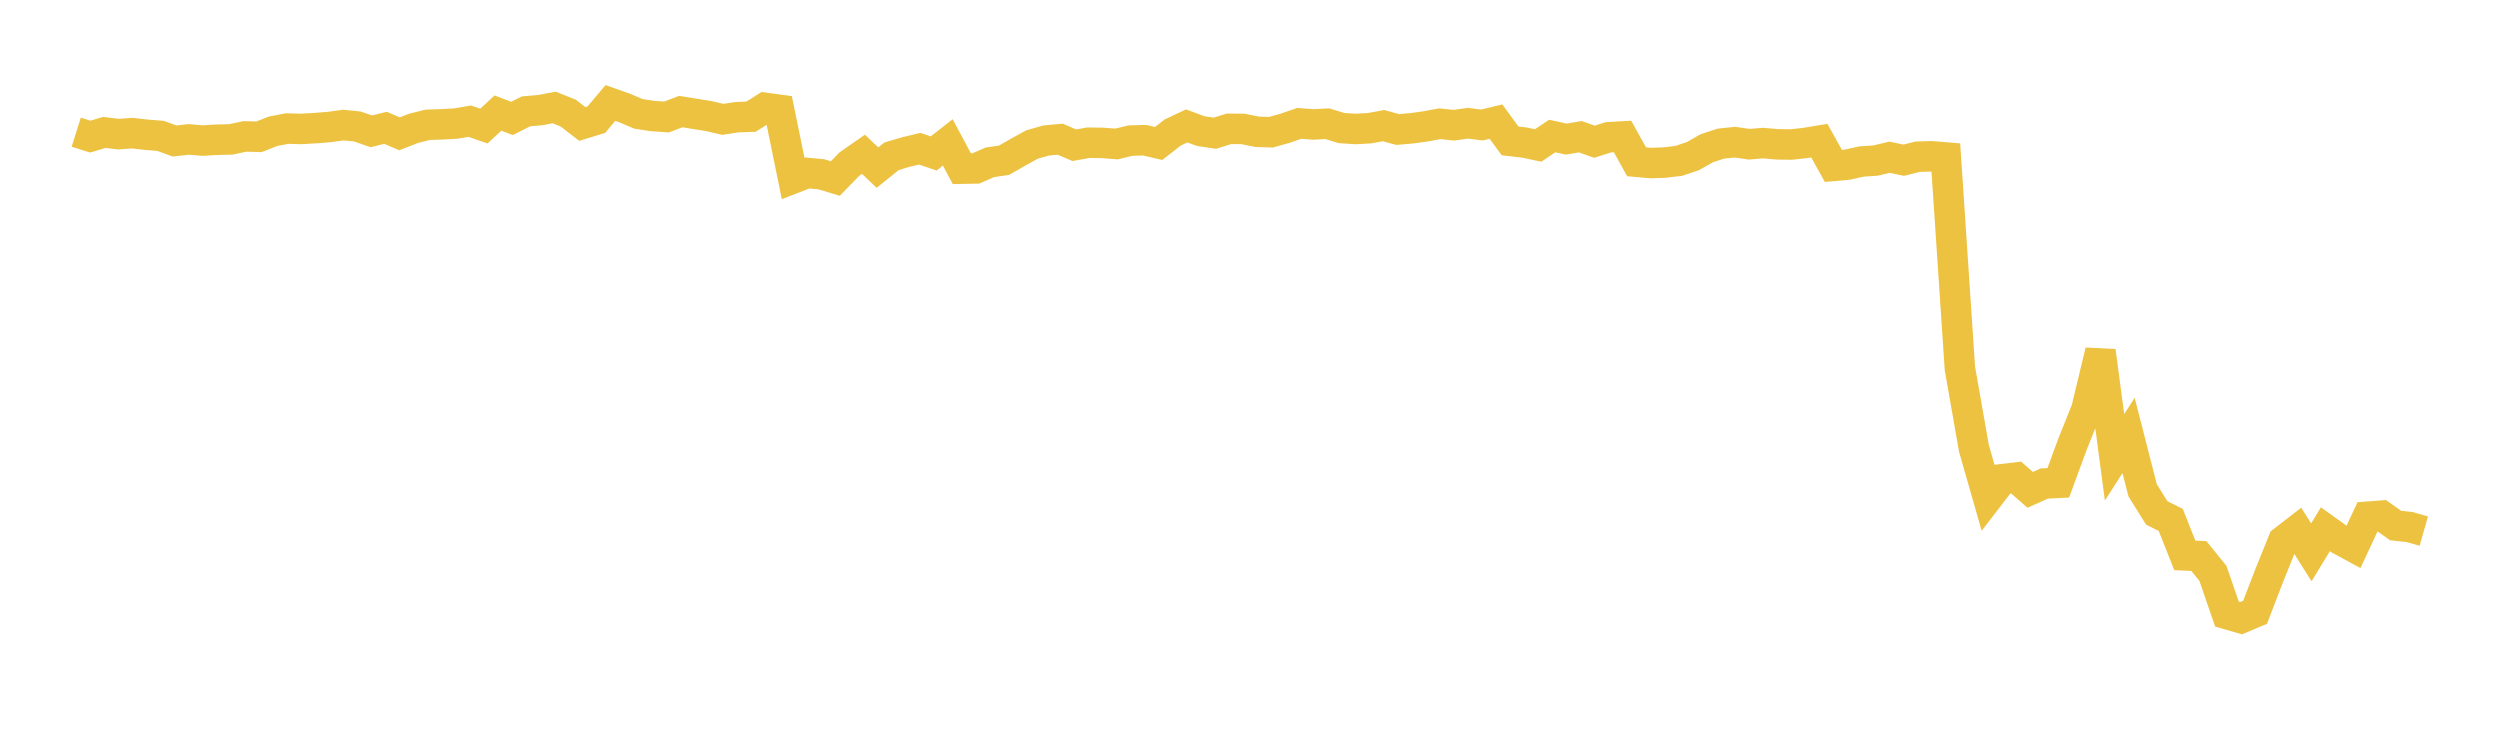 <svg width="164" height="48" xmlns="http://www.w3.org/2000/svg" xmlns:xlink="http://www.w3.org/1999/xlink"><path fill="none" stroke="rgb(237,194,64)" stroke-width="2" d="M5,8.672L5.922,8.962L6.844,8.687L7.766,8.8L8.689,8.736L9.611,8.84L10.533,8.914L11.455,9.249L12.377,9.146L13.299,9.222L14.222,9.167L15.144,9.145L16.066,8.948L16.988,8.974L17.91,8.612L18.832,8.434L19.754,8.458L20.677,8.406L21.599,8.332L22.521,8.205L23.443,8.298L24.365,8.617L25.287,8.385L26.21,8.778L27.132,8.419L28.054,8.187L28.976,8.157L29.898,8.106L30.82,7.95L31.743,8.27L32.665,7.417L33.587,7.769L34.509,7.305L35.431,7.225L36.353,7.05L37.275,7.418L38.198,8.131L39.12,7.85L40.042,6.755L40.964,7.081L41.886,7.471L42.808,7.612L43.731,7.675L44.653,7.319L45.575,7.468L46.497,7.616L47.419,7.83L48.341,7.688L49.263,7.656L50.186,7.075L51.108,7.201L52.03,11.704L52.952,11.347L53.874,11.432L54.796,11.711L55.719,10.765L56.641,10.123L57.563,10.994L58.485,10.253L59.407,9.978L60.329,9.756L61.251,10.065L62.174,9.342L63.096,11.066L64.018,11.049L64.94,10.646L65.862,10.512L66.784,9.985L67.707,9.477L68.629,9.216L69.551,9.132L70.473,9.527L71.395,9.362L72.317,9.374L73.24,9.446L74.162,9.223L75.084,9.197L76.006,9.412L76.928,8.693L77.85,8.26L78.772,8.602L79.695,8.74L80.617,8.452L81.539,8.456L82.461,8.645L83.383,8.674L84.305,8.413L85.228,8.095L86.15,8.163L87.072,8.116L87.994,8.399L88.916,8.461L89.838,8.411L90.76,8.242L91.683,8.496L92.605,8.417L93.527,8.289L94.449,8.118L95.371,8.216L96.293,8.084L97.216,8.2L98.138,7.979L99.06,9.243L99.982,9.349L100.904,9.542L101.826,8.923L102.749,9.124L103.671,8.969L104.593,9.298L105.515,9.004L106.437,8.952L107.359,10.611L108.281,10.696L109.204,10.664L110.126,10.554L111.048,10.244L111.97,9.723L112.892,9.421L113.814,9.326L114.737,9.461L115.659,9.387L116.581,9.468L117.503,9.481L118.425,9.379L119.347,9.225L120.269,10.883L121.192,10.801L122.114,10.596L123.036,10.533L123.958,10.315L124.88,10.51L125.802,10.28L126.725,10.254L127.647,10.331L128.569,24.167L129.491,29.415L130.413,32.638L131.335,31.437L132.257,31.326L133.18,32.135L134.102,31.72L135.024,31.674L135.946,29.164L136.868,26.862L137.79,23.028L138.713,30L139.635,28.565L140.557,32.162L141.479,33.644L142.401,34.107L143.323,36.434L144.246,36.476L145.168,37.612L146.09,40.288L147.012,40.554L147.934,40.165L148.856,37.768L149.778,35.482L150.701,34.769L151.623,36.233L152.545,34.72L153.467,35.379L154.389,35.88L155.311,33.897L156.234,33.826L157.156,34.476L158.078,34.577L159,34.841"></path></svg>